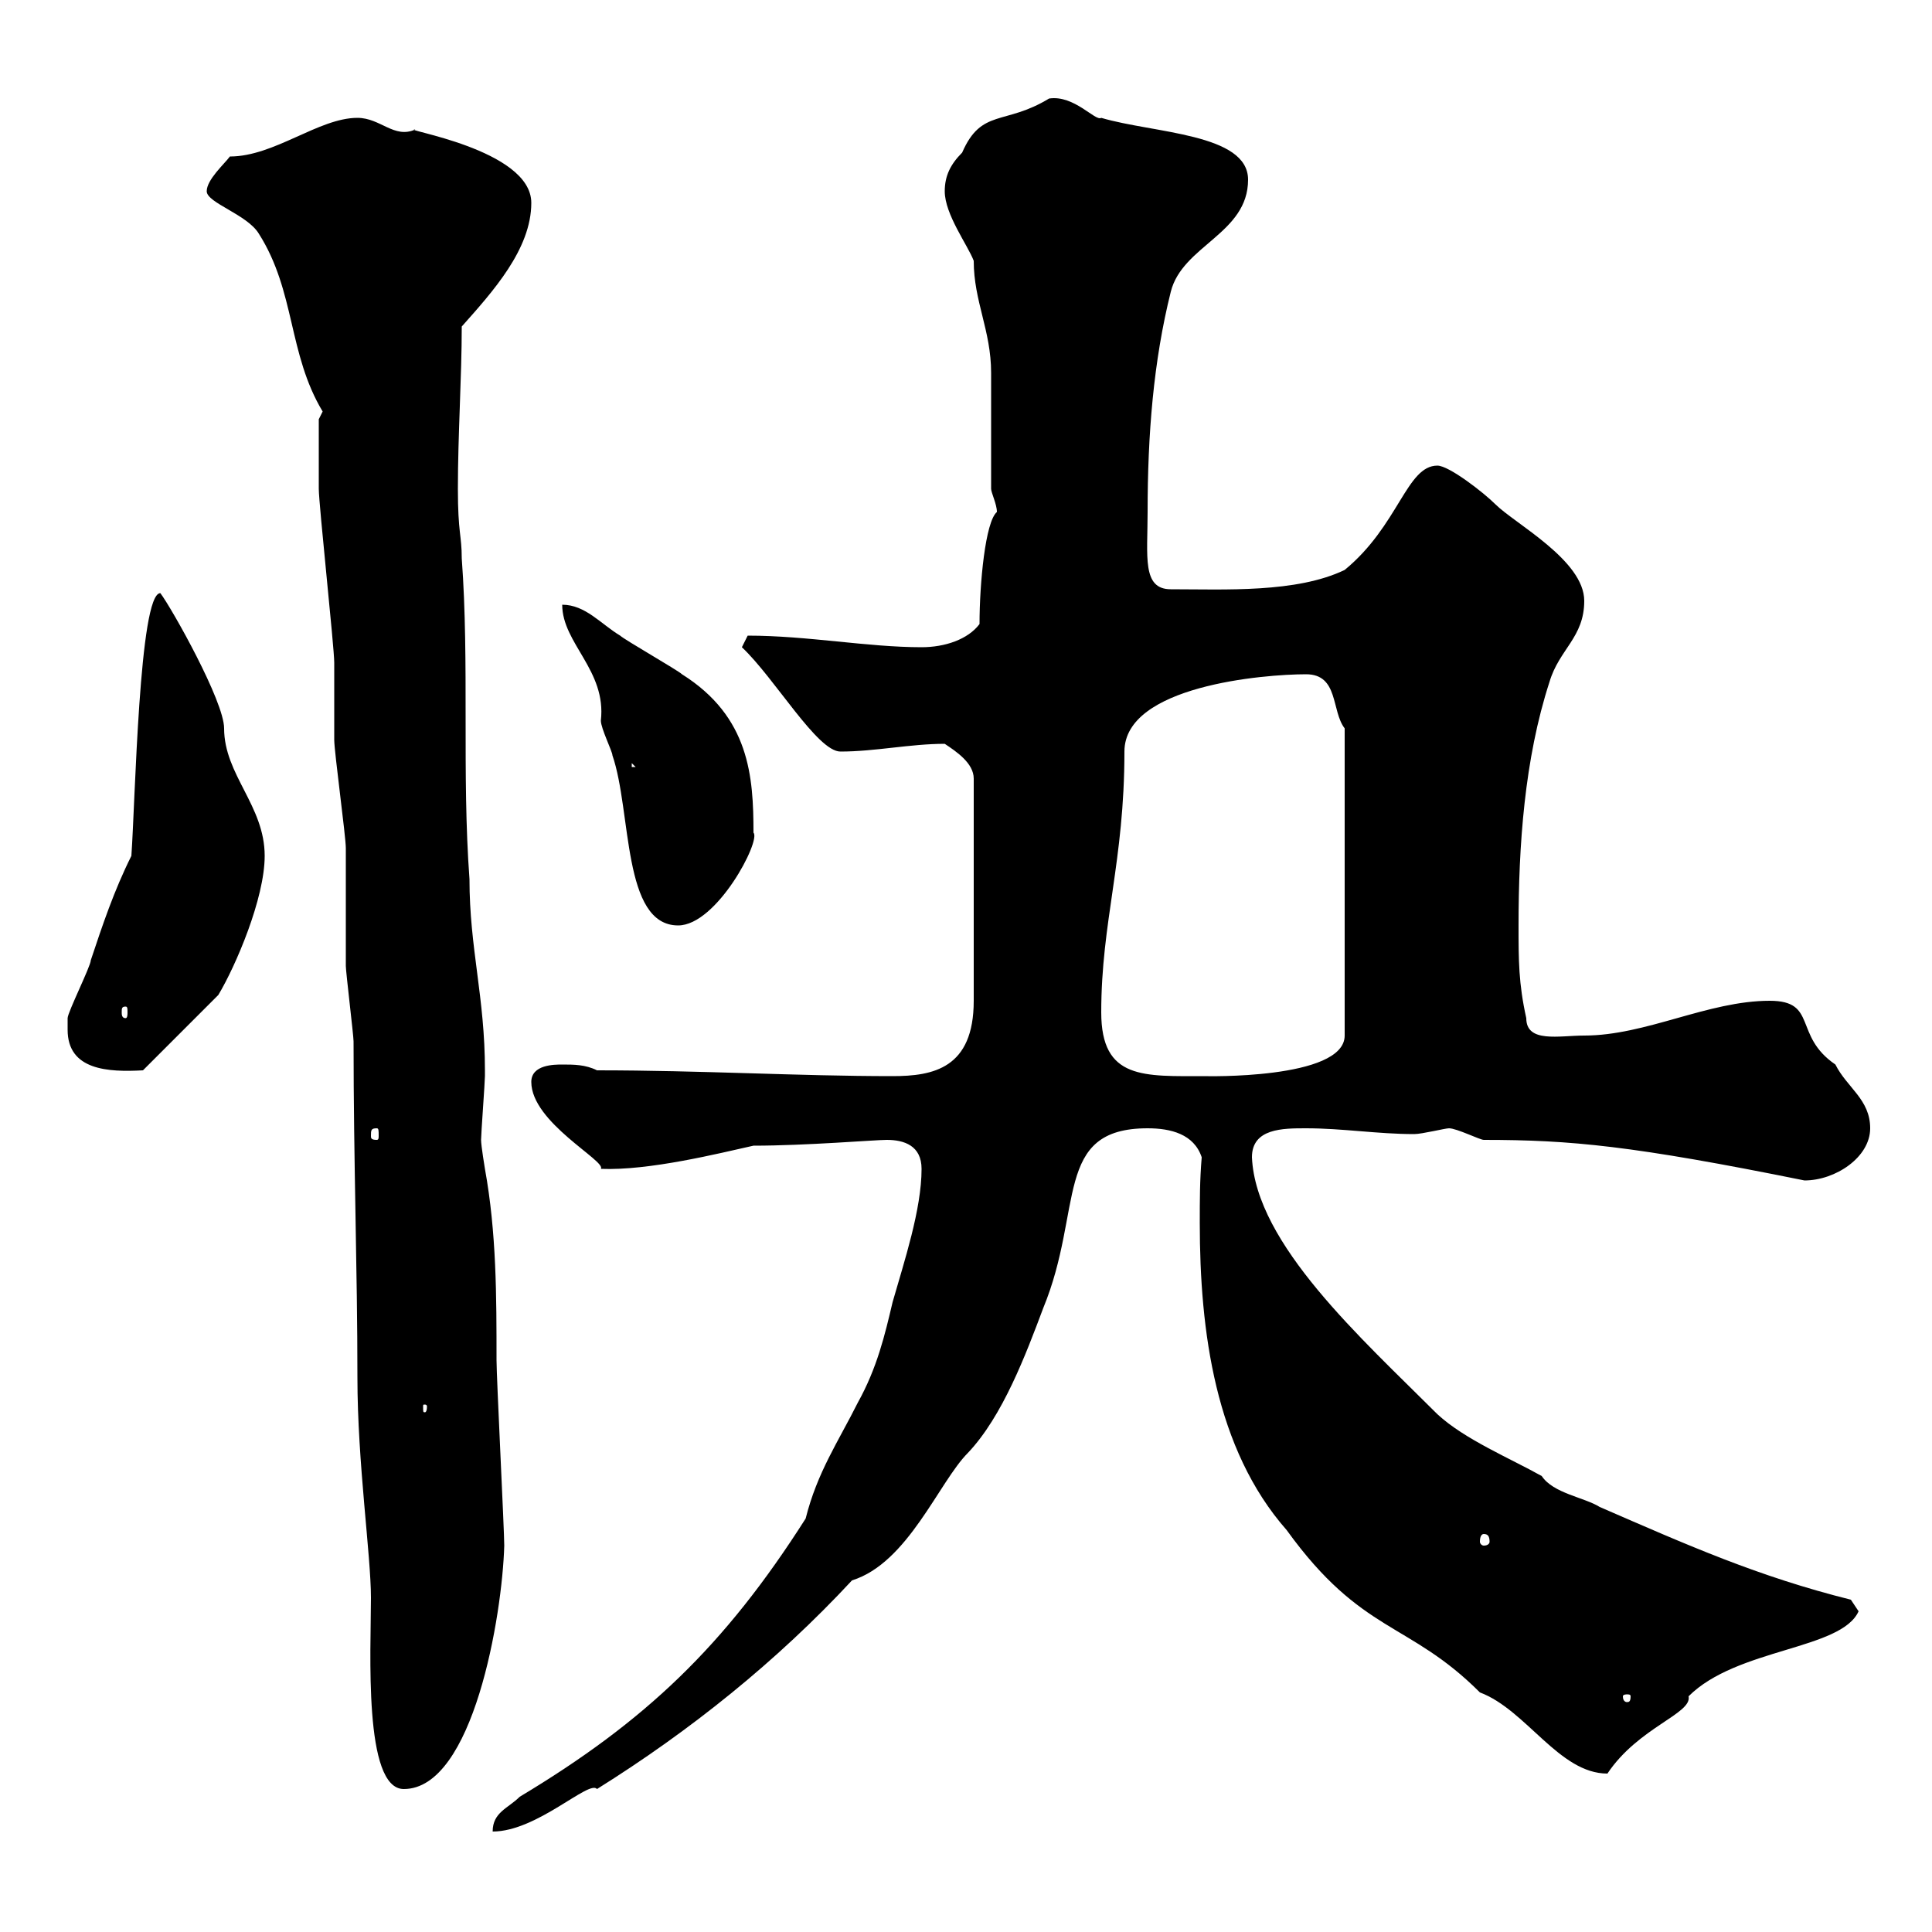 <svg xmlns="http://www.w3.org/2000/svg" xmlns:xlink="http://www.w3.org/1999/xlink" width="300" height="300"><path d="M125.10 235.80C112.50 255.60 100.20 267.30 80.70 279C78.90 280.80 76.50 281.40 76.50 284.40C83.40 284.40 91.50 276.30 92.70 277.80C107.10 268.80 120.60 258 132.30 245.40C141 242.70 145.80 230.10 150.30 225.60C155.70 219.90 159.30 210.30 162 203.10C168.30 187.80 163.50 175.20 178.20 175.20C181.80 175.20 185.40 176.10 186.60 179.70C186.30 183.30 186.30 186.30 186.30 189.90C186.30 206.70 188.70 225 199.80 237.60C211.50 253.80 218.70 251.70 229.80 262.80C237 265.50 242.10 275.40 249.60 275.40C254.40 268.20 262.80 266.10 262.20 263.40C269.70 255.90 285.90 256.20 288.60 250.20C288.60 250.20 287.40 248.40 287.40 248.40C273 244.80 262.20 240 248.40 234C246 232.50 241.20 231.90 239.40 229.20C234.60 226.50 227.40 223.50 223.20 219.60C211.50 207.90 195 193.20 194.40 179.70C194.40 175.20 199.20 175.20 202.80 175.20C208.50 175.20 213.90 176.10 219.60 176.10C220.80 176.10 224.40 175.20 225 175.20C226.20 175.20 229.80 177 230.40 177C243.90 177 253.50 177.90 280.20 183.30C285 183.30 290.40 179.70 290.40 175.20C290.40 170.70 286.80 168.90 285 165.30C278.40 160.80 282.30 155.40 274.80 155.40C265.20 155.40 255.60 160.80 246 160.80C242.10 160.80 237 162 237 158.10C235.80 152.70 235.80 149.10 235.80 143.70C235.80 131.40 236.70 117.90 240.60 105.90C242.10 100.80 246 99 246 93.30C246 87 235.20 81.30 232.20 78.30C230.40 76.50 225 72.30 223.20 72.30C218.40 72.30 217.20 81.60 208.80 88.50C201.30 92.10 190.20 91.50 181.80 91.50C177.30 91.50 178.20 86.40 178.20 79.50C178.20 67.50 179.10 56.10 181.80 45.30C183.60 38.10 193.80 36.30 193.80 27.90C193.80 20.70 179.10 20.70 171 18.30C170.10 18.90 166.80 14.70 162.90 15.30C156 19.50 152.40 16.80 149.40 23.70C147.60 25.50 146.70 27.30 146.70 29.70C146.70 33.30 150.30 38.10 151.20 40.50C151.20 46.80 153.90 51.30 153.90 57.90C153.90 60.30 153.90 72.90 153.90 75.90C153.90 76.50 154.80 78.30 154.80 79.50C153 81 152.10 90.60 152.10 96.90C150.30 99.30 146.70 100.50 143.10 100.50C134.70 100.50 125.40 98.70 116.10 98.70C116.10 98.70 115.20 100.50 115.20 100.50C120.30 105.30 126.90 116.70 130.50 116.70C135.90 116.70 141.30 115.50 146.70 115.50C148.50 116.70 151.20 118.50 151.20 120.90L151.20 155.40C151.20 165.90 144.90 167.10 138.60 167.10C123.90 167.10 108.90 166.20 92.70 166.20C90.90 165.30 89.10 165.30 87.30 165.30C86.10 165.30 82.50 165.30 82.50 168C82.50 174.30 94.20 180.30 93.30 181.50C100.80 181.80 111.60 179.10 117 177.90C125.10 177.90 135.90 177 137.70 177C140.40 177 143.10 177.90 143.10 181.50C143.10 187.80 140.40 195.90 138.60 202.20C137.40 207.30 136.20 212.40 133.20 217.80C130.20 223.80 126.90 228.60 125.10 235.80ZM49.50 69.30C49.50 70.50 49.50 74.70 49.50 75.90C49.50 78.30 51.90 100.50 51.90 102.90C51.90 104.10 51.90 113.70 51.90 114.90C51.90 116.70 53.70 129.90 53.70 131.70C53.70 133.50 53.70 147.90 53.70 150C53.70 150.90 54.90 160.80 54.90 161.70C54.90 180.60 55.50 197.10 55.50 213.90C55.50 227.10 57.60 241.50 57.60 248.10C57.60 256.20 56.40 277.80 62.70 277.80C73.50 277.80 78 250.80 78.30 240C78.30 237.60 77.10 213.90 77.10 211.20C77.10 201.30 77.10 191.40 75.30 181.50C75.30 181.50 74.70 177.90 74.70 177C74.70 176.10 75.30 168 75.30 167.10C75.30 167.10 75.30 167.10 75.30 166.20C75.30 154.80 72.90 147.30 72.90 136.50C71.70 120.30 72.90 102.90 71.70 86.70C71.70 83.10 71.10 82.80 71.10 75.90C71.10 67.50 71.70 58.50 71.70 50.70C76.50 45.30 82.50 38.70 82.50 31.50C82.50 23.10 61.80 20.10 64.50 20.10C61.20 21.60 59.10 18.30 55.50 18.30C49.50 18.30 42.60 24.30 35.70 24.30C34.80 25.50 32.10 27.90 32.10 29.70C32.10 31.50 38.40 33.30 40.20 36.30C45.90 45.30 44.70 54.90 50.10 63.90L49.50 65.10C49.50 65.10 49.50 68.70 49.50 69.30ZM253.20 263.40C253.20 264.30 252.90 264.30 252.60 264.30C252.60 264.30 252 264.30 252 263.40C252 263.10 252.60 263.10 252.60 263.10C252.90 263.10 253.20 263.10 253.20 263.40ZM230.40 238.20C231 238.20 231.30 238.50 231.30 239.40C231.30 239.70 231 240 230.40 240C230.10 240 229.80 239.70 229.80 239.40C229.80 238.50 230.10 238.20 230.40 238.20ZM66.30 218.40C66.30 219.30 66 219.30 66 219.30C65.70 219.30 65.70 219.30 65.70 218.40C65.70 218.10 65.70 218.10 66 218.10C66 218.10 66.30 218.10 66.30 218.40ZM58.50 175.20C58.80 175.20 58.80 175.50 58.80 176.40C58.80 176.70 58.80 177 58.50 177C57.60 177 57.60 176.70 57.60 176.40C57.60 175.50 57.60 175.20 58.50 175.20ZM171 157.20C171 143.10 174.60 133.80 174.60 116.70C174.60 106.50 196.20 104.70 202.80 104.70C207.90 104.70 206.70 110.40 208.80 113.10L208.80 160.80C208.80 167.70 186.60 167.10 187.20 167.10C177.60 167.10 171 167.70 171 157.20ZM10.50 159.90C10.50 166.20 16.80 166.50 22.20 166.20L33.90 154.50C36.60 150 41.10 139.50 41.10 132.90C41.10 125.10 34.80 120.30 34.80 113.10C34.80 108.90 26.70 94.50 24.90 92.10C21.60 92.10 21 124.50 20.40 132.90C17.70 138.30 15.90 143.70 14.10 149.10C14.10 150 10.50 157.20 10.50 158.10C10.50 158.10 10.50 159 10.50 159.90ZM19.50 156.30C19.80 156.30 19.80 156.60 19.80 157.20C19.80 157.50 19.80 158.10 19.50 158.10C18.90 158.10 18.90 157.50 18.90 157.20C18.90 156.60 18.90 156.30 19.50 156.30ZM87.30 93.90C87.30 99.90 94.20 104.10 93.30 111.90C93.30 113.10 95.10 116.70 95.10 117.30C98.10 126 96.60 143.70 105.30 143.70C111.30 143.70 118.20 130.50 117 129.30C117 120.60 116.40 111.30 105.90 104.70C105.30 104.10 96.90 99.30 96.30 98.70C93.30 96.90 90.90 93.90 87.30 93.90ZM98.10 118.50L98.70 119.10L98.10 119.10Z"/></svg>